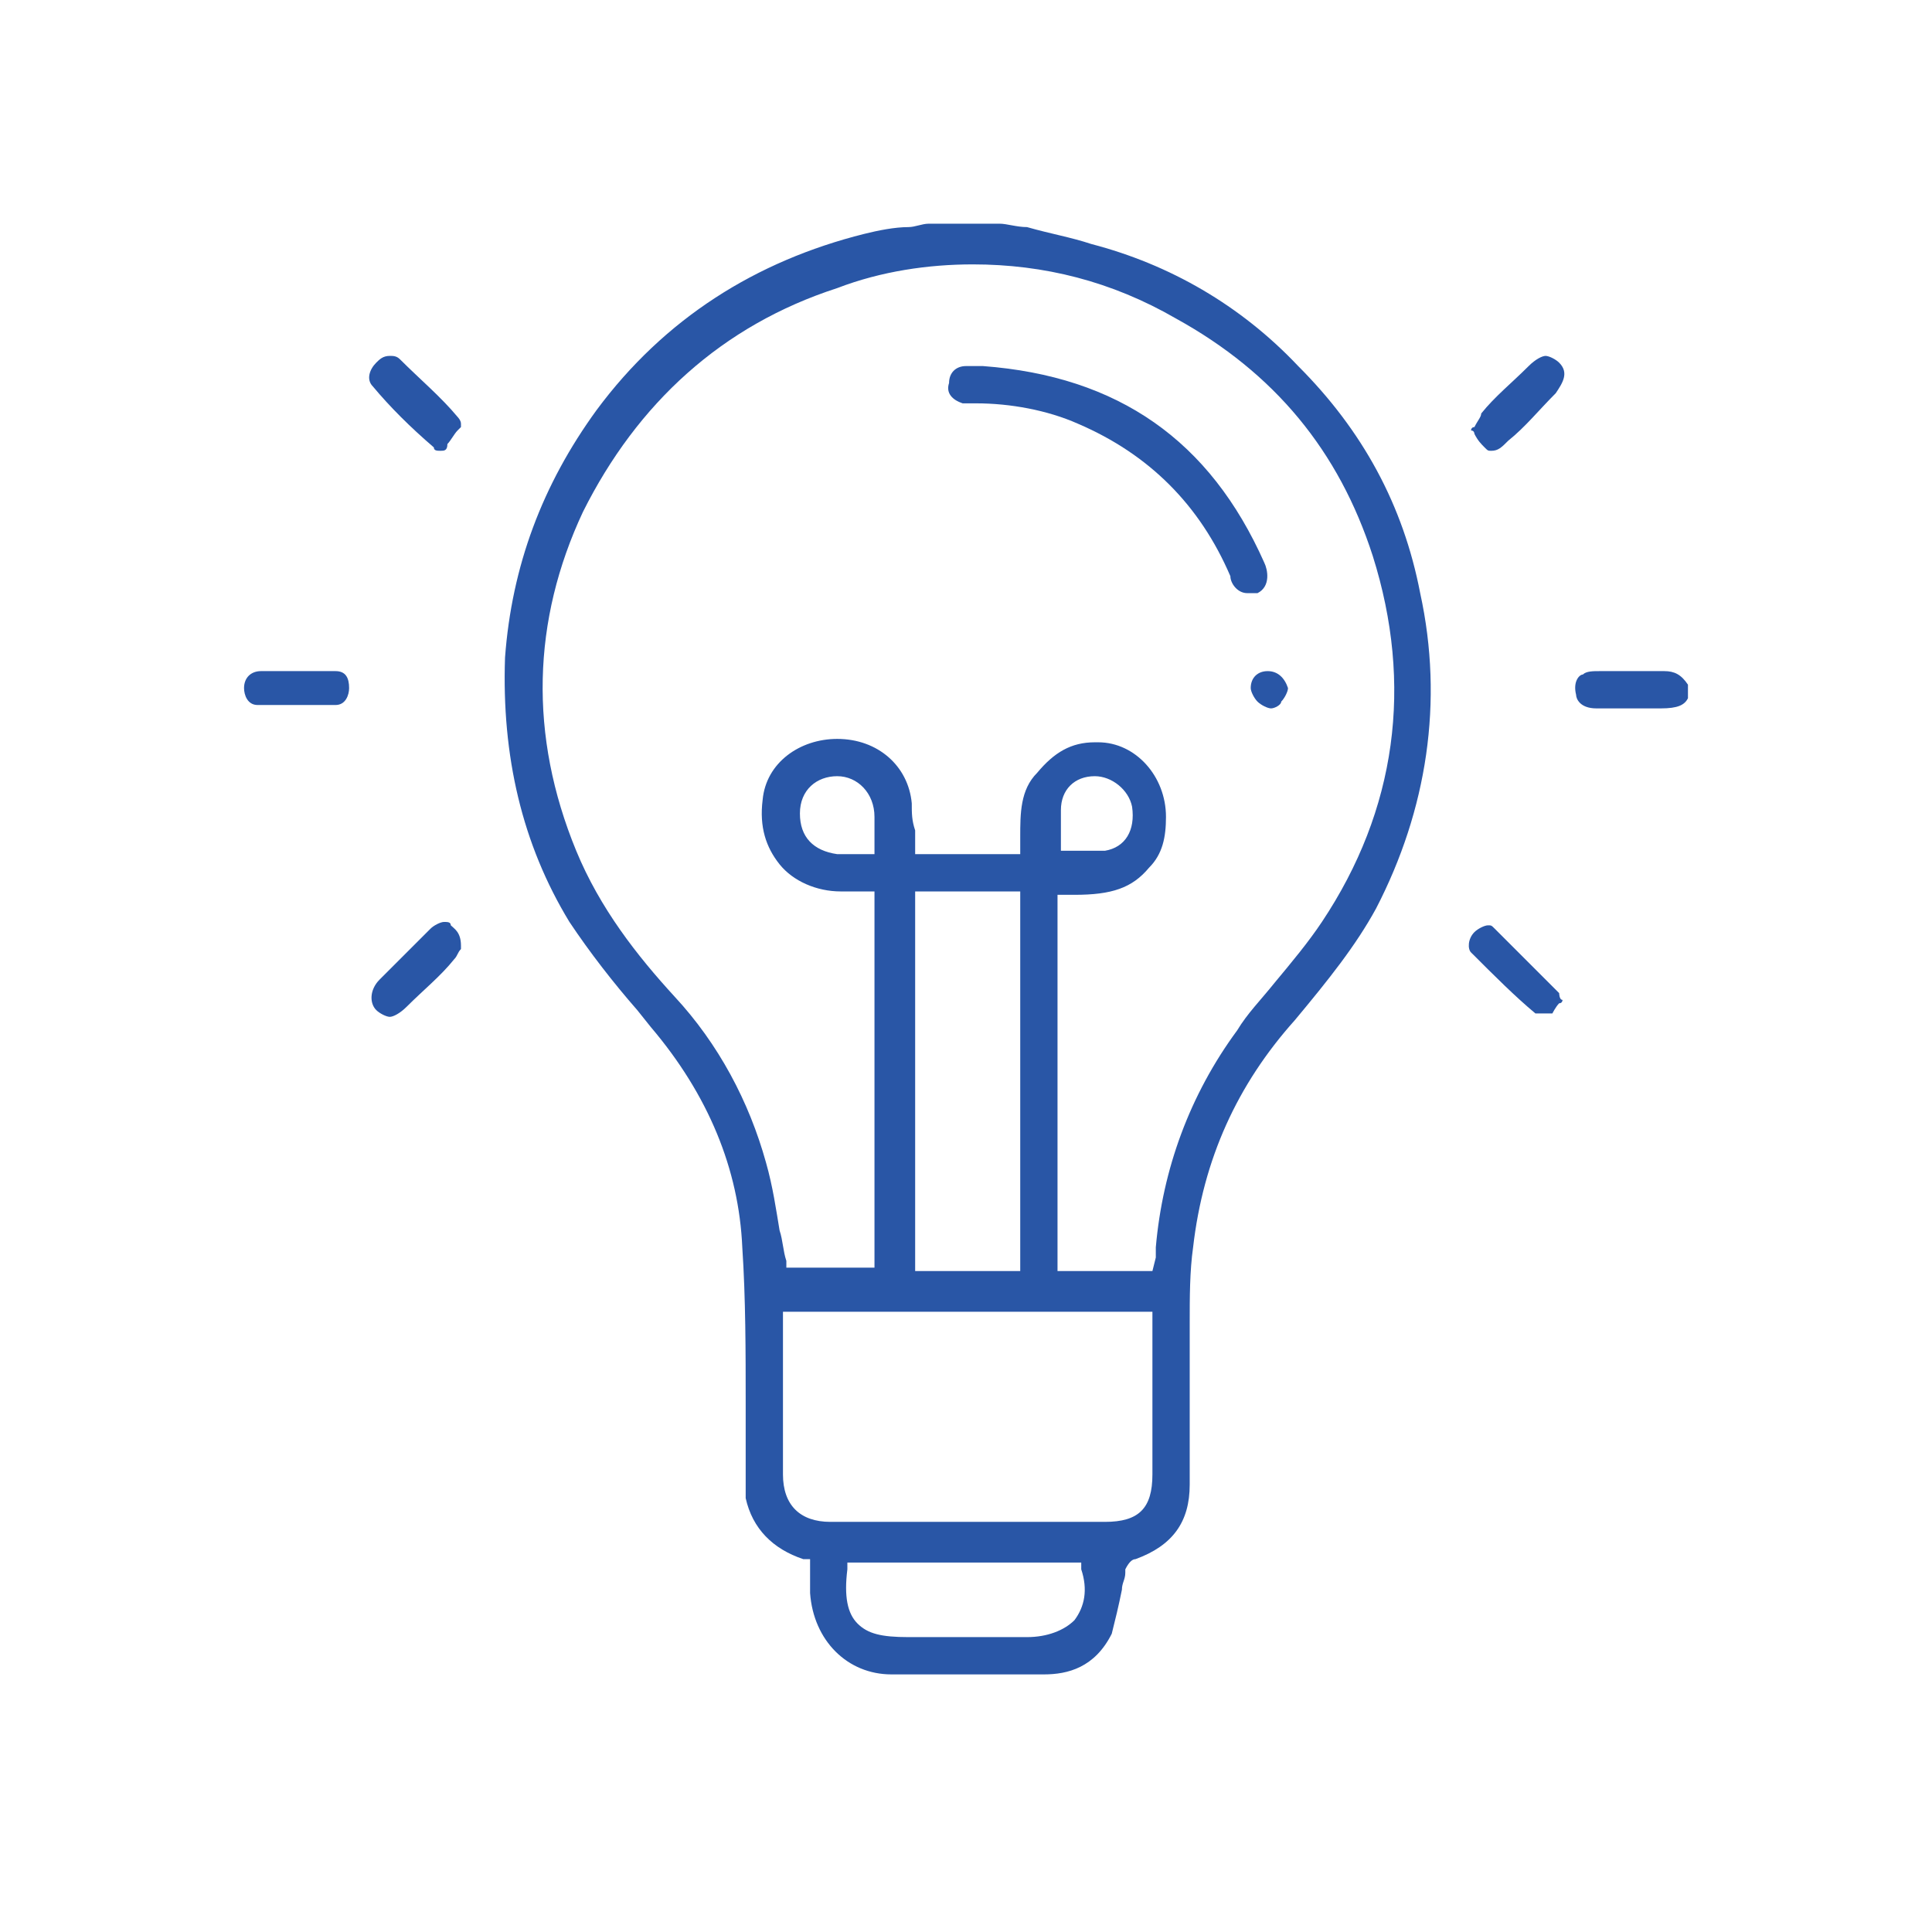 <?xml version="1.0" encoding="utf-8"?>
<!-- Generator: Adobe Illustrator 27.8.0, SVG Export Plug-In . SVG Version: 6.00 Build 0)  -->
<svg version="1.1" id="Layer_1" xmlns="http://www.w3.org/2000/svg" xmlns:xlink="http://www.w3.org/1999/xlink" x="0px" y="0px"
	 viewBox="0 0 57 57" style="enable-background:new 0 0 57 57;" xml:space="preserve">
<style type="text/css">
	.st0{fill:#2956A6;}
</style>
<path class="st0" d="M28.6,49.4c-0.8,0-1.5,0-2.3,0c-1.3,0-2.3-1-2.4-2.4c0-0.2,0-1,0-1L23.7,46c-0.9-0.3-1.5-0.9-1.7-1.8
	c0-0.2,0-0.4,0-0.6c0-0.8,0-1.5,0-2.2c0-1.5,0-3.1-0.1-4.6c-0.1-2.3-1-4.5-2.7-6.5l-0.4-0.5c-0.7-0.8-1.4-1.7-2-2.6
	c-1.4-2.3-2-4.9-1.9-7.8c0.2-2.7,1.1-5.1,2.7-7.3c2-2.7,4.7-4.4,7.9-5.2c0.4-0.1,0.9-0.2,1.3-0.2c0.2,0,0.4-0.1,0.6-0.1l2.1,0
	c0.2,0,0.5,0.1,0.8,0.1C31,6.9,31.6,7,32.2,7.2c2.3,0.6,4.4,1.8,6.1,3.6c1.9,1.9,3.1,4.1,3.6,6.7c0.7,3.2,0.2,6.4-1.3,9.3
	c-0.6,1.1-1.4,2.1-2.4,3.3c-1.7,1.9-2.7,4.1-3,6.7c-0.1,0.7-0.1,1.5-0.1,2.2l0,0.5c0,0.7,0,1.4,0,2.1c0,0.7,0,1.5,0,2.2
	c0,1.1-0.5,1.8-1.6,2.2c-0.1,0-0.2,0.1-0.3,0.3l0,0.1l0,0c0,0.2-0.1,0.3-0.1,0.5c-0.1,0.5-0.2,0.9-0.3,1.3c-0.5,1-1.3,1.2-2,1.2
	C30.1,49.4,29.3,49.4,28.6,49.4z M25,46.3c-0.1,0.8,0,1.3,0.3,1.6c0.3,0.3,0.7,0.4,1.5,0.4h3.5c0.6,0,1.1-0.2,1.4-0.5
	c0.3-0.4,0.4-0.9,0.2-1.5l0-0.2h-6.9L25,46.3z M23.1,43.5c0,0.9,0.5,1.4,1.4,1.4h8.1c1,0,1.4-0.4,1.4-1.4c0-1.4,0-2.8,0-4.1
	c0-0.1,0-0.2,0-0.3l0-0.4H23.1L23.1,43.5z M31.3,37.5H34l0.1-0.4c0-0.1,0-0.2,0-0.3c0.2-2.3,1-4.5,2.4-6.4c0.3-0.5,0.7-0.9,1.1-1.4
	c0.5-0.6,1-1.2,1.4-1.8c2.2-3.3,2.7-7,1.5-10.8c-1-3.1-2.9-5.4-5.8-7c-1.9-1.1-3.9-1.6-6-1.6c-1.3,0-2.7,0.2-4,0.7
	c-3.4,1.1-5.9,3.4-7.5,6.6c-1.5,3.2-1.6,6.6-0.2,10c0.7,1.7,1.8,3.1,2.9,4.3c1.3,1.4,2.2,3.1,2.7,4.9c0.2,0.7,0.3,1.4,0.4,2
	c0.1,0.3,0.1,0.6,0.2,0.9l0,0.2h2.6V26.3l-1,0c-0.7,0-1.4-0.3-1.8-0.8s-0.6-1.1-0.5-1.9c0.1-1.1,1.1-1.8,2.2-1.8
	c1.2,0,2.1,0.8,2.2,1.9c0,0.3,0,0.5,0.1,0.8l0,0.7h3.1l0-0.5c0-0.7,0-1.4,0.5-1.9c0.5-0.6,1-0.9,1.7-0.9l0.1,0c1.1,0,2,1,2,2.2
	c0,0.6-0.1,1.1-0.5,1.5c-0.5,0.6-1.1,0.8-2.2,0.8l-0.5,0V37.5z M27,37.5h3.1V26.3H27V37.5z M24.7,22.9c-0.6,0-1.1,0.4-1.1,1.1
	c0,0.7,0.4,1.1,1.1,1.2c0.1,0,0.2,0,0.3,0l0.8,0l0-0.6c0-0.2,0-0.4,0-0.5C25.8,23.4,25.3,22.9,24.7,22.9L24.7,22.9L24.7,22.9z
	 M32.3,22.9c-0.6,0-1,0.4-1,1c0,0.2,0,0.4,0,0.6l0,0.6l0.9,0c0.1,0,0.2,0,0.4,0c0.6-0.1,0.9-0.6,0.8-1.3
	C33.3,23.3,32.8,22.9,32.3,22.9L32.3,22.9L32.3,22.9z"/>
<path class="st0" d="M49,20.9c-0.2,0-0.4,0-0.6,0l-0.8,0c-0.2,0-0.3,0-0.5,0c-0.5,0-0.6-0.3-0.6-0.4c-0.1-0.4,0.1-0.6,0.2-0.6
	c0.1-0.1,0.3-0.1,0.5-0.1c0.2,0,0.9,0,0.9,0l0.4,0c0.2,0,0.4,0,0.6,0h0c0.3,0,0.5,0.1,0.7,0.4v0.4C49.7,20.8,49.5,20.9,49,20.9
	L49,20.9z"/>
<path class="st0" d="M11.5,30c-0.1,0-0.3-0.1-0.4-0.2c-0.2-0.2-0.2-0.6,0.1-0.9c0.5-0.5,1-1,1.5-1.5c0.1-0.1,0.3-0.2,0.4-0.2
	c0.1,0,0.2,0,0.2,0.1c0.1,0.1,0.3,0.2,0.3,0.6c0,0,0,0,0,0.1c-0.1,0.1-0.1,0.2-0.2,0.3c-0.4,0.5-0.9,0.9-1.4,1.4
	C11.8,29.9,11.6,30,11.5,30L11.5,30z"/>
<path class="st0" d="M45.5,29.9c-0.1,0-0.2,0-0.2,0c-0.6-0.5-1.2-1.1-1.9-1.8c-0.1-0.1-0.1-0.4,0.1-0.6c0.1-0.1,0.3-0.2,0.4-0.2
	c0.1,0,0.1,0,0.2,0.1c0.6,0.6,1.2,1.2,1.8,1.8l0.1,0.1c0,0,0,0.2,0.1,0.2c0,0,0,0.1-0.1,0.1c-0.1,0.1-0.2,0.3-0.2,0.3
	C45.8,29.9,45.7,29.9,45.5,29.9z"/>
<path class="st0" d="M13,13.3c-0.1,0-0.2,0-0.2-0.1c-0.7-0.6-1.3-1.2-1.8-1.8c-0.2-0.2-0.1-0.5,0.1-0.7c0.1-0.1,0.2-0.2,0.4-0.2
	c0.1,0,0.2,0,0.3,0.1c0.6,0.6,1.2,1.1,1.7,1.7c0,0,0.1,0.1,0.1,0.2c0,0,0,0.1,0,0.1c0,0,0,0-0.1,0.1c-0.1,0.1-0.2,0.3-0.3,0.4
	C13.2,13.3,13.1,13.3,13,13.3L13,13.3z"/>
<path class="st0" d="M44,13.3c-0.1,0-0.1,0-0.2-0.1c-0.1-0.1-0.2-0.2-0.3-0.4c0,0,0-0.1-0.1-0.1c0,0,0-0.1,0.1-0.1
	c0.1-0.2,0.2-0.3,0.2-0.4c0.4-0.5,0.9-0.9,1.4-1.4c0.2-0.2,0.4-0.3,0.5-0.3c0.1,0,0.3,0.1,0.4,0.2c0.3,0.3,0.1,0.6-0.1,0.9
	c-0.5,0.5-0.9,1-1.4,1.4C44.3,13.2,44.2,13.3,44,13.3L44,13.3z"/>
<path class="st0" d="M8.8,20.8c-0.4,0-0.8,0-1.2,0c-0.3,0-0.4-0.3-0.4-0.5c0-0.3,0.2-0.5,0.5-0.5c0.1,0,0.3,0,0.4,0l0.4,0v0l0.3,0
	l0.7,0c0.1,0,0.3,0,0.4,0c0.3,0,0.4,0.2,0.4,0.5c0,0.2-0.1,0.5-0.4,0.5C9.7,20.8,9.2,20.8,8.8,20.8z"/>
<path class="st0" d="M36.8,17.5c-0.3,0-0.5-0.3-0.5-0.5c-0.9-2.1-2.4-3.6-4.5-4.5c-0.9-0.4-2-0.6-3-0.6c-0.1,0-0.3,0-0.4,0
	c-0.3-0.1-0.5-0.3-0.4-0.6c0-0.3,0.2-0.5,0.5-0.5c0.1,0,0.1,0,0.2,0l0.3,0c4,0.3,6.7,2.2,8.3,5.8c0.1,0.2,0.2,0.7-0.2,0.9
	C37,17.5,36.9,17.5,36.8,17.5z"/>
<path class="st0" d="M37.5,20.9c-0.1,0-0.3-0.1-0.4-0.2c-0.1-0.1-0.2-0.3-0.2-0.4c0-0.3,0.2-0.5,0.5-0.5c0.3,0,0.5,0.2,0.6,0.5
	c0,0.1-0.1,0.3-0.2,0.4C37.8,20.8,37.6,20.9,37.5,20.9L37.5,20.9z"/>
</svg>
